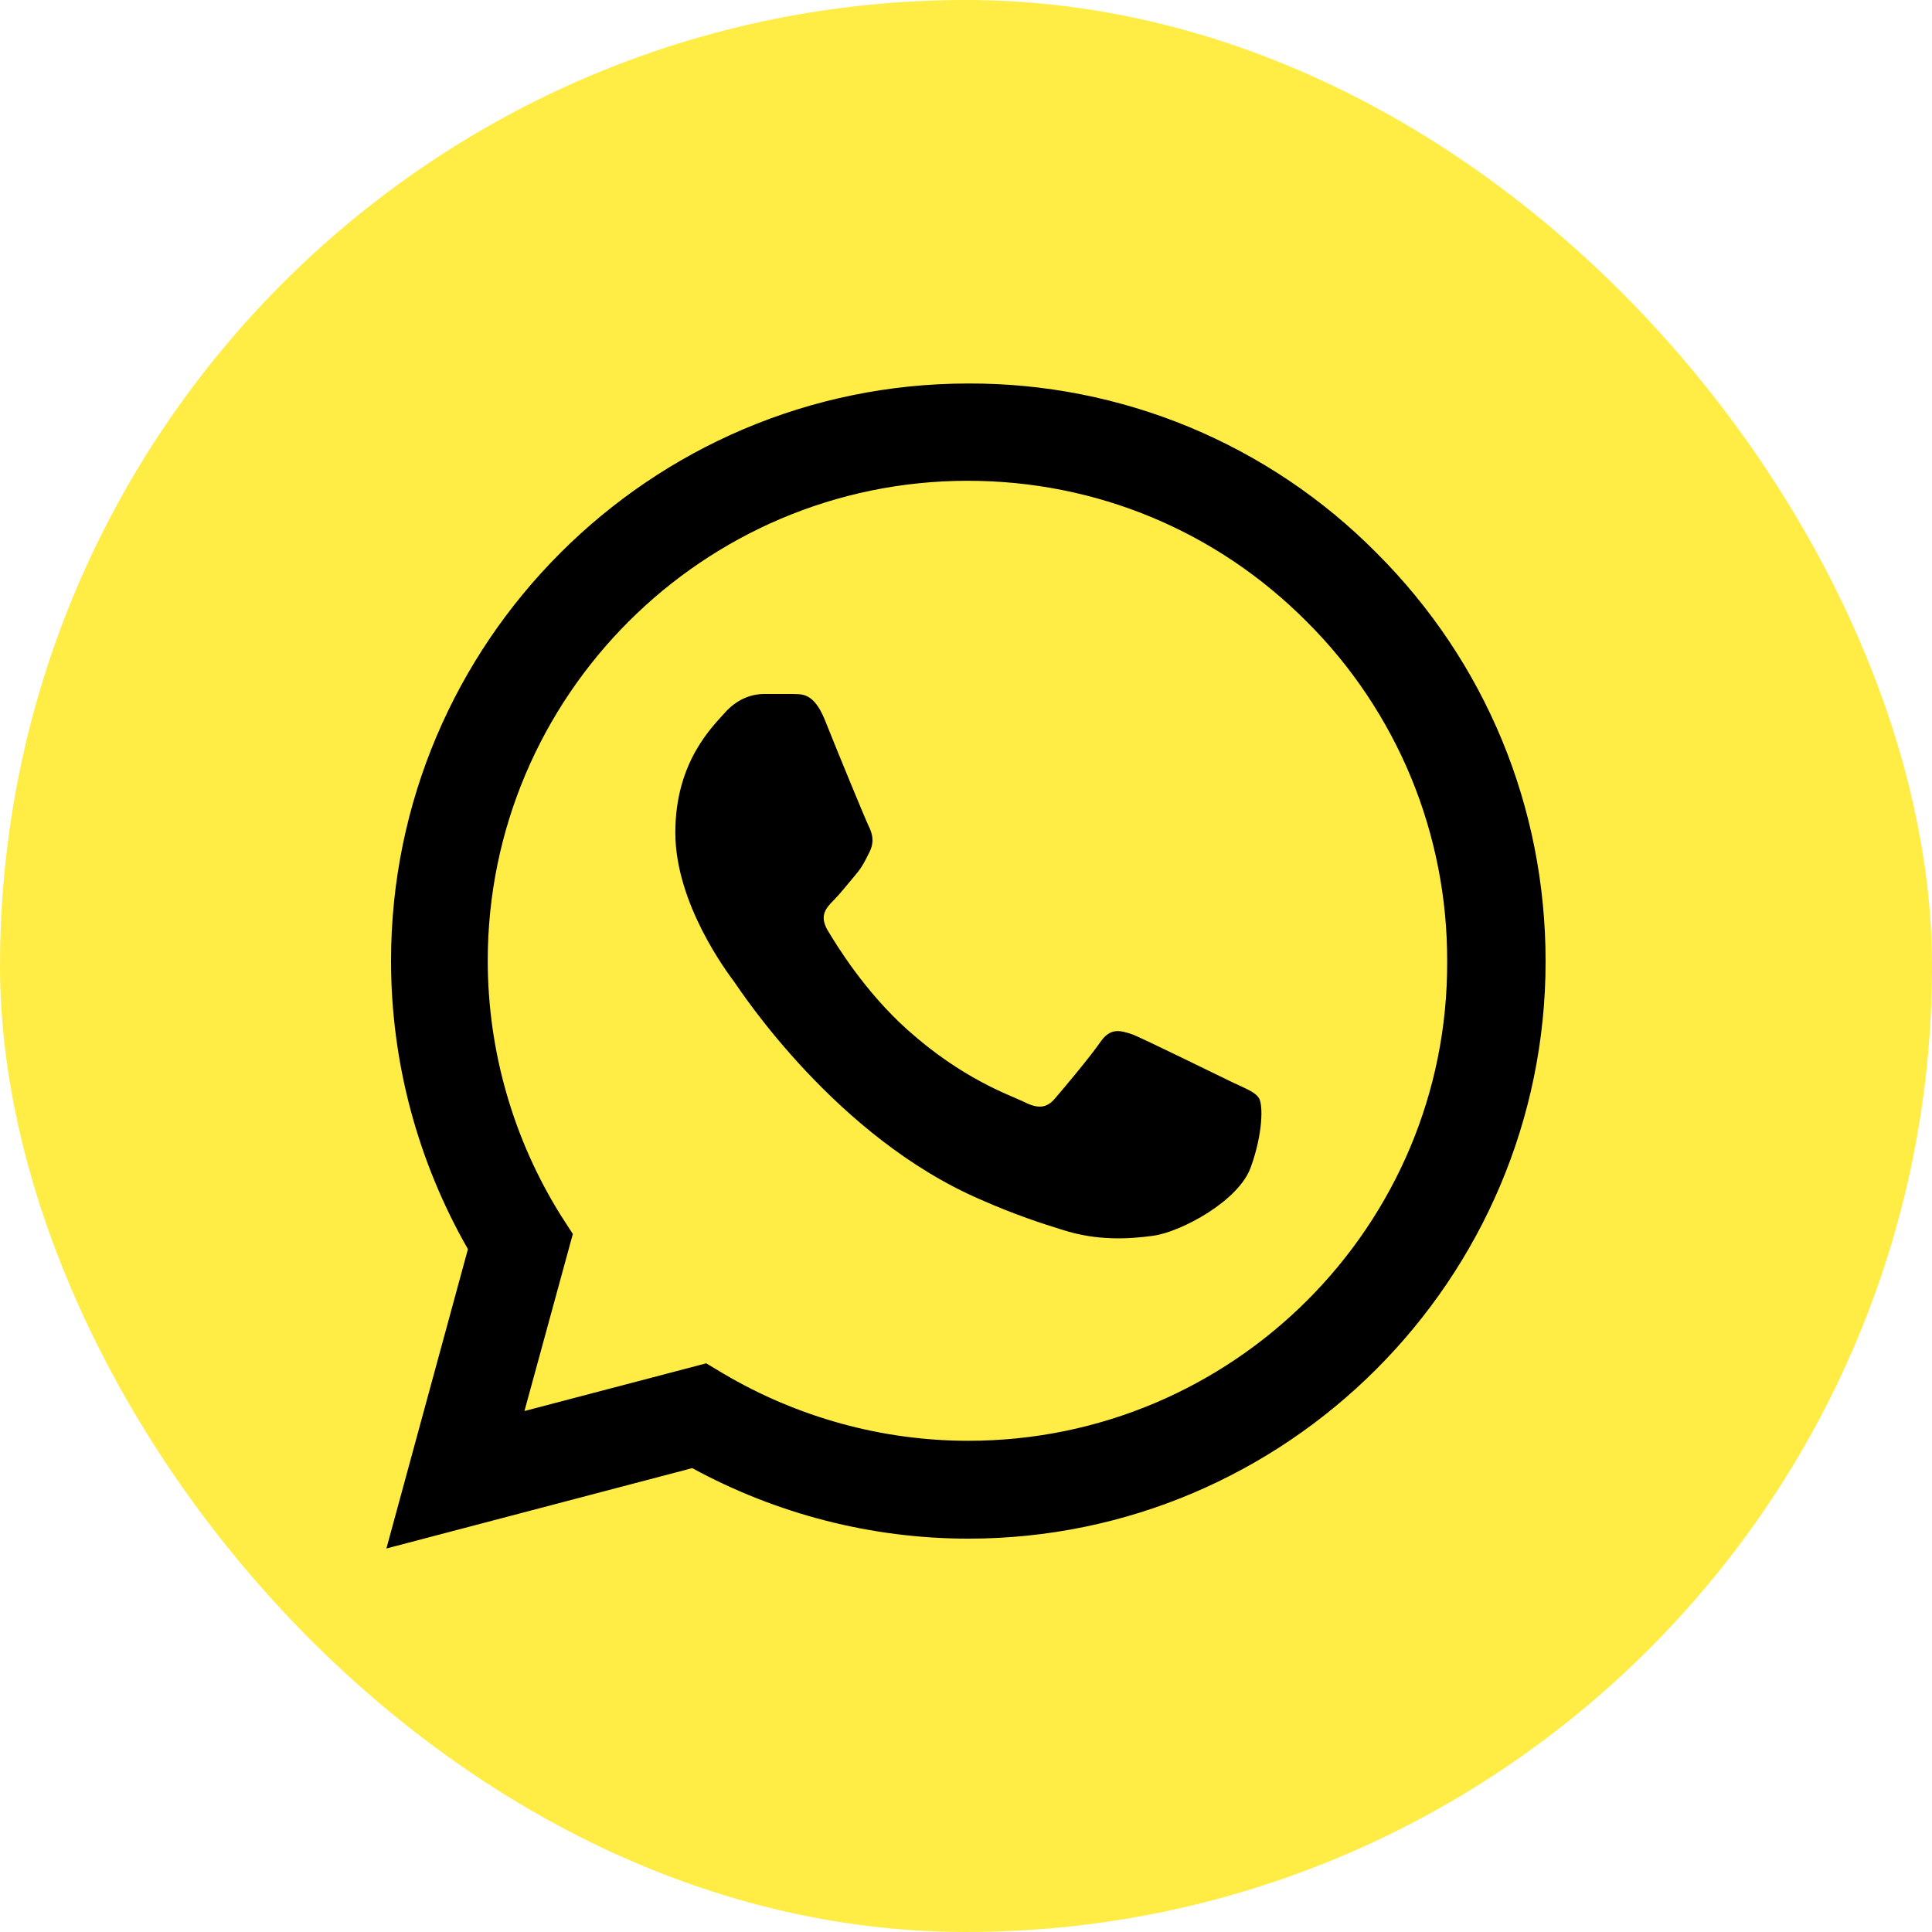 <svg width="20" height="20" viewBox="0 0 20 20" fill="none" xmlns="http://www.w3.org/2000/svg">
<rect width="20" height="20" rx="10" fill="#FFED45"/>
<path d="M14.251 5.725C13.698 5.166 13.04 4.724 12.314 4.422C11.588 4.121 10.81 3.967 10.024 3.97C6.732 3.97 4.048 6.653 4.048 9.946C4.048 11.001 4.326 12.026 4.844 12.931L4 16.03L7.166 15.198C8.04 15.674 9.023 15.928 10.024 15.928C13.317 15.928 16 13.244 16 9.952C16 8.354 15.379 6.852 14.251 5.725ZM10.024 14.915C9.132 14.915 8.257 14.673 7.491 14.221L7.311 14.113L5.429 14.607L5.93 12.774L5.809 12.587C5.313 11.795 5.05 10.88 5.049 9.946C5.049 7.208 7.28 4.977 10.018 4.977C11.345 4.977 12.593 5.495 13.528 6.436C13.991 6.897 14.357 7.445 14.607 8.048C14.856 8.652 14.983 9.299 14.981 9.952C14.993 12.689 12.762 14.915 10.024 14.915ZM12.75 11.2C12.599 11.127 11.863 10.766 11.731 10.711C11.592 10.663 11.495 10.639 11.393 10.784C11.29 10.935 11.007 11.272 10.923 11.369C10.838 11.471 10.748 11.483 10.597 11.405C10.446 11.333 9.964 11.17 9.397 10.663C8.951 10.265 8.655 9.777 8.565 9.626C8.48 9.475 8.553 9.397 8.631 9.319C8.697 9.252 8.782 9.144 8.854 9.059C8.927 8.975 8.957 8.908 9.005 8.812C9.053 8.709 9.029 8.625 8.993 8.553C8.957 8.48 8.655 7.745 8.535 7.443C8.414 7.154 8.287 7.19 8.197 7.184H7.908C7.805 7.184 7.648 7.22 7.51 7.371C7.377 7.522 6.991 7.883 6.991 8.619C6.991 9.355 7.528 10.066 7.6 10.163C7.672 10.265 8.655 11.773 10.151 12.418C10.507 12.575 10.784 12.665 11.001 12.732C11.357 12.846 11.682 12.828 11.942 12.792C12.231 12.75 12.828 12.43 12.949 12.08C13.075 11.731 13.075 11.435 13.033 11.369C12.991 11.302 12.9 11.272 12.75 11.2Z" fill="black"/>
</svg>
